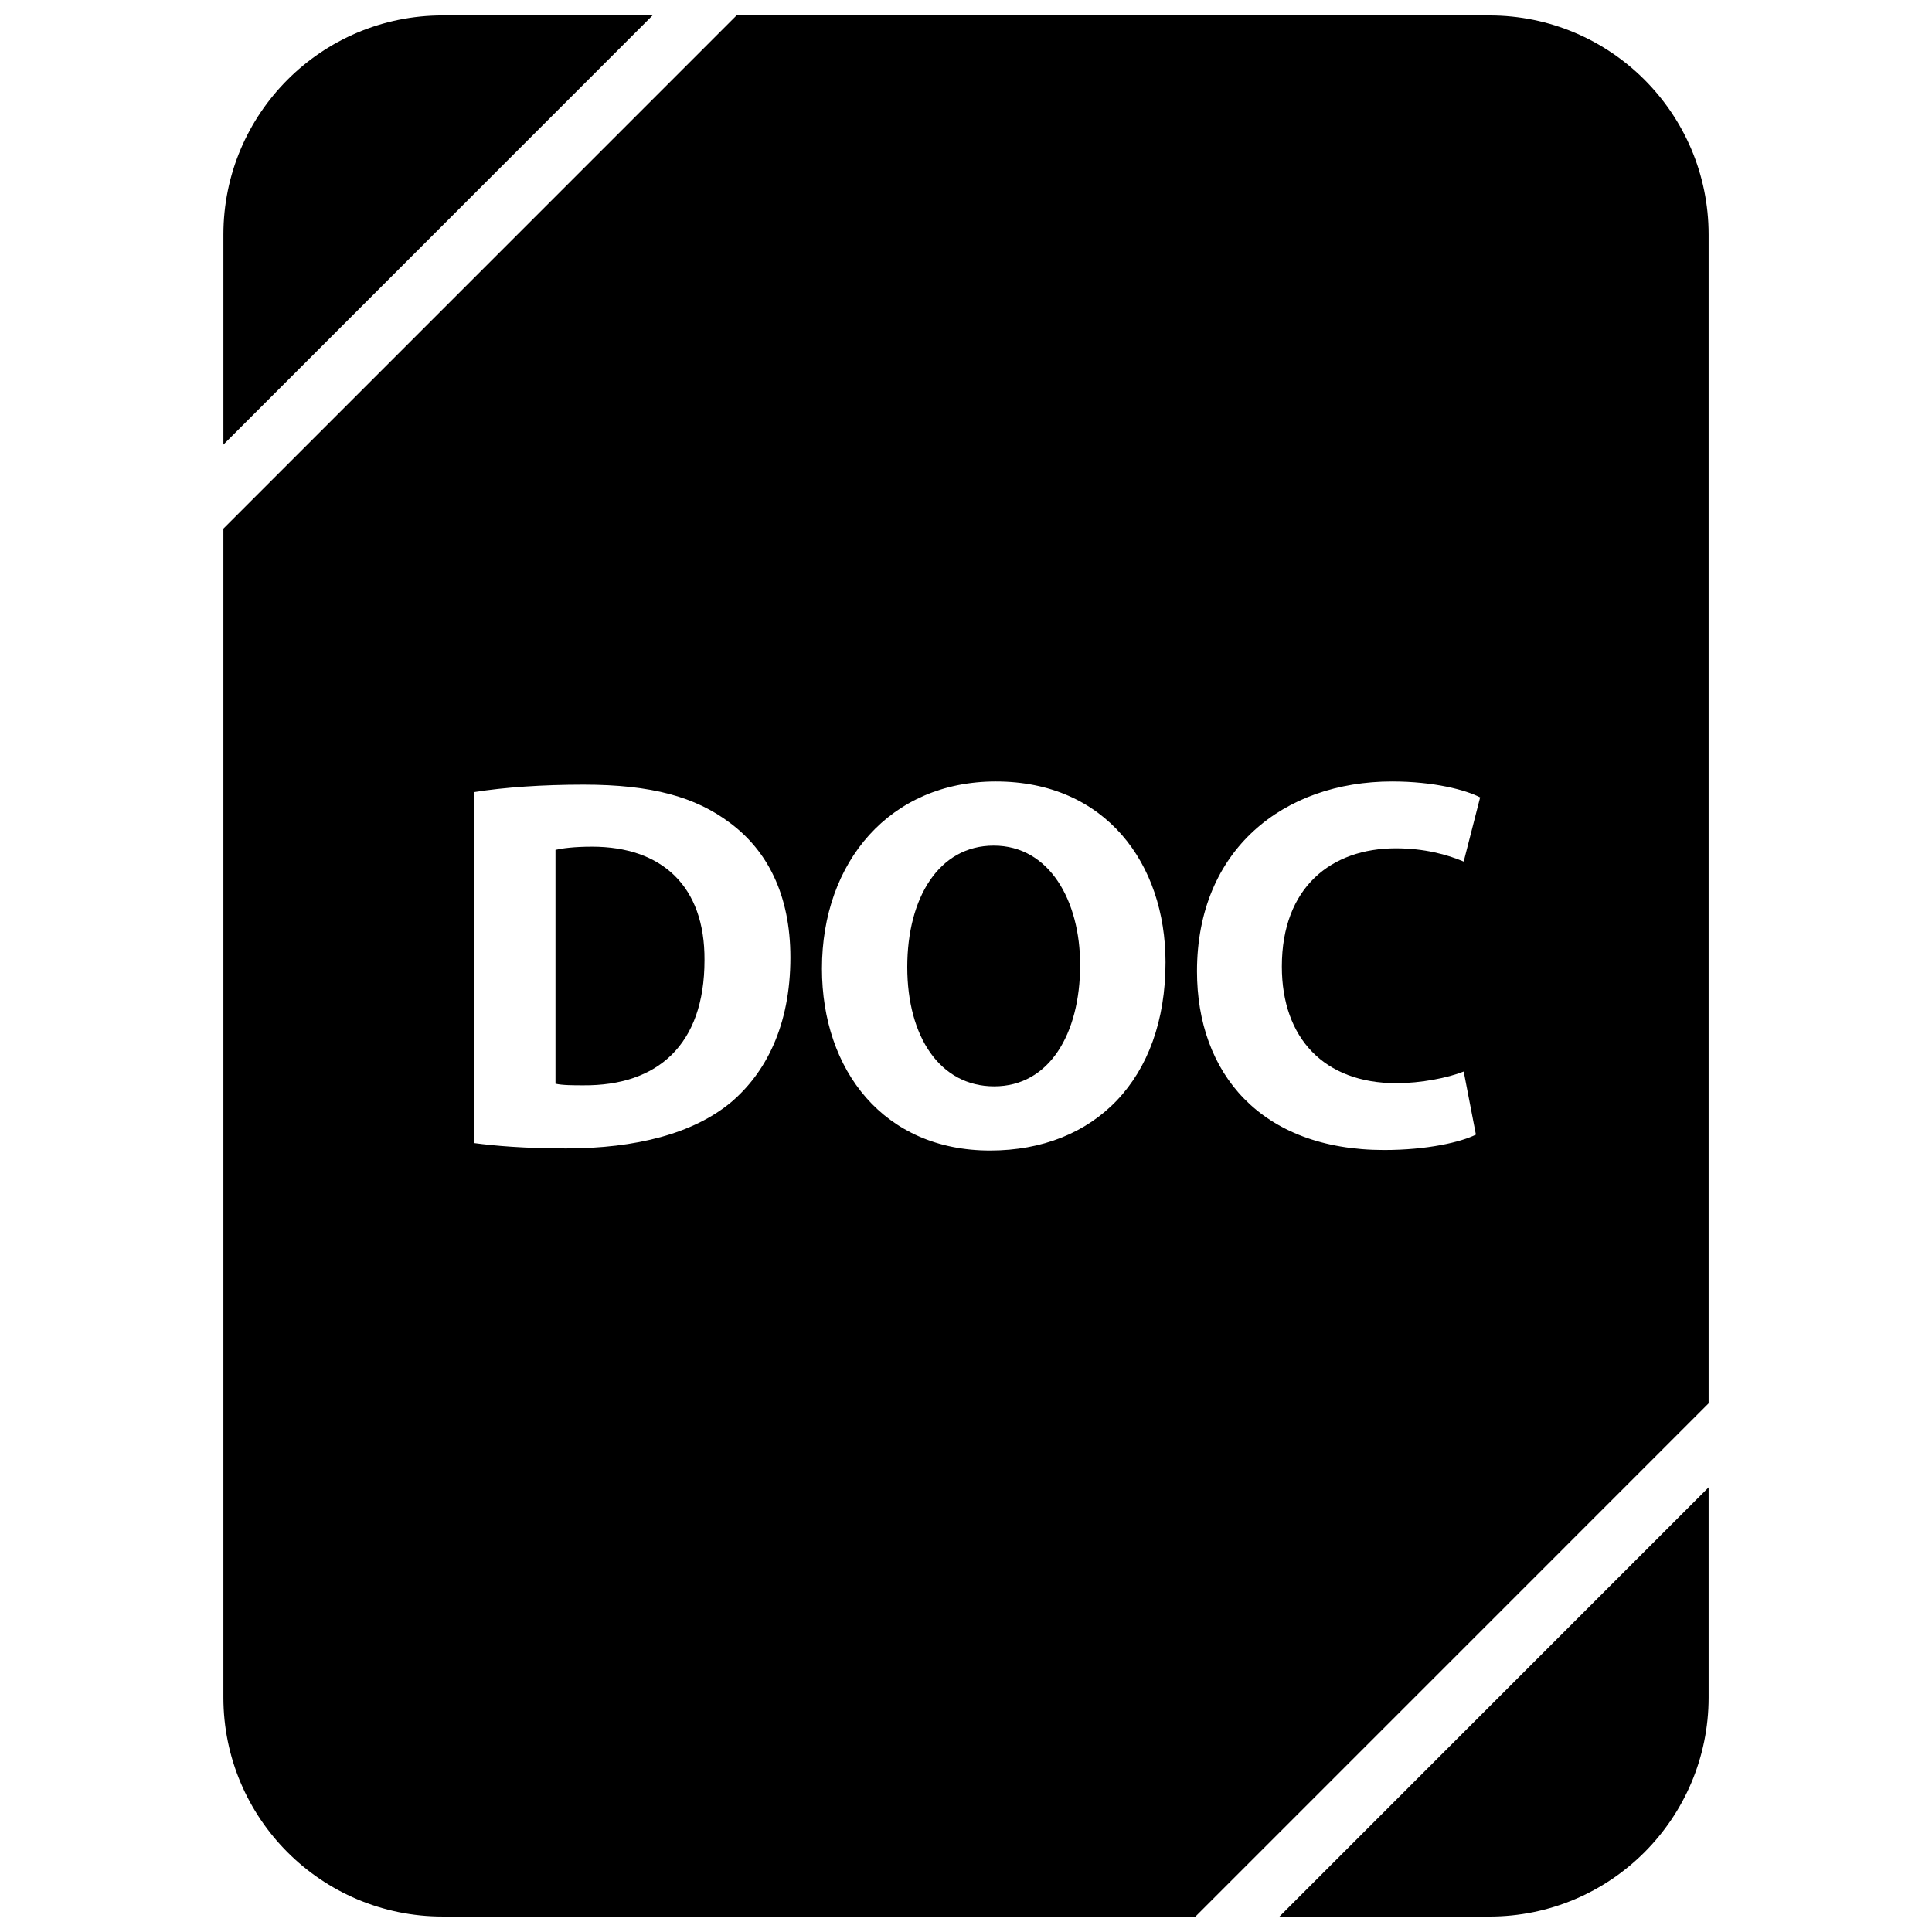 <?xml version="1.0" encoding="UTF-8"?>
<!-- Uploaded to: SVG Repo, www.svgrepo.com, Generator: SVG Repo Mixer Tools -->
<svg width="800px" height="800px" version="1.1" viewBox="144 144 512 512" xmlns="http://www.w3.org/2000/svg">
 <defs>
  <clipPath id="c">
   <path d="m203 148.09h114v113.91h-114z"/>
  </clipPath>
  <clipPath id="b">
   <path d="m483 538h114v113.9h-114z"/>
  </clipPath>
  <clipPath id="a">
   <path d="m203 148.09h394v503.81h-394z"/>
  </clipPath>
 </defs>
 <g clip-path="url(#c)">
  <path d="m261.29 148.09c-32.078 0-58.086 26.008-58.086 58.086v55.656l113.73-113.74z"/>
 </g>
 <g clip-path="url(#b)">
  <path d="m596.8 593.82v-55.656l-113.73 113.74h55.633c32.086 0 58.098-26.008 58.098-58.086z"/>
 </g>
 <path d="m330.7 398.45c0.133-19.672-11.383-30.07-29.797-30.07-4.785 0-7.871 0.426-9.691 0.844v61.969c1.82 0.426 4.769 0.426 7.445 0.426 19.395 0.137 32.043-10.539 32.043-33.168z"/>
 <path d="m407.48 431.89c14.477 0 22.766-13.77 22.766-32.18 0-17.004-8.148-31.613-22.906-31.613-14.477 0-22.906 13.77-22.906 32.18 0.004 18.547 8.719 31.613 23.047 31.613z"/>
 <g clip-path="url(#a)">
  <path d="m261.29 651.9h199.52l135.99-136v-309.72c0-32.078-26.012-58.086-58.09-58.086h-199.52l-135.99 136v309.72c0 32.078 26.008 58.086 58.086 58.086zm251.63-300.8c11.109 0 19.531 2.25 23.332 4.219l-4.359 17.004c-4.344-1.836-10.398-3.512-17.988-3.512-17.004 0-30.203 10.258-30.203 31.332 0 18.973 11.234 30.914 30.355 30.914 6.465 0 13.625-1.41 17.84-3.094l3.234 16.719c-3.938 1.969-12.793 4.078-24.316 4.078-32.73 0-49.602-20.379-49.602-47.359 0.004-32.312 23.047-50.301 51.707-50.301zm-105.01 0c29.086 0 44.965 21.781 44.965 47.91 0 31.055-18.828 49.887-46.508 49.887-28.102 0-44.539-21.215-44.539-48.199-0.008-28.375 18.113-49.598 46.082-49.598zm-138.19 2.809c7.863-1.266 18.121-1.969 28.945-1.969 17.988 0 29.645 3.234 38.777 10.125 9.84 7.305 16.02 18.965 16.02 35.684 0 18.129-6.606 30.637-15.734 38.367-9.973 8.289-25.16 12.227-43.707 12.227-11.098 0-18.973-0.699-24.301-1.41z"/>
 </g>
</svg>